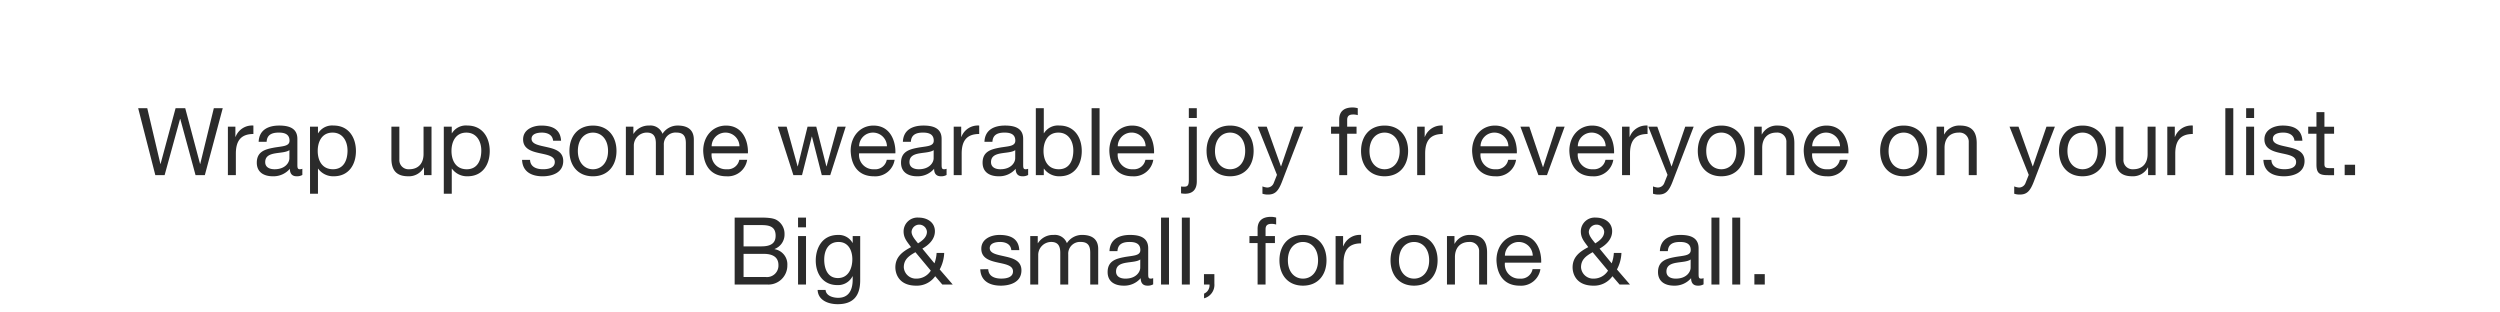 <svg xmlns="http://www.w3.org/2000/svg" width="640" height="80" viewBox="0 0 640 80">
  <defs>
    <style>
      .cls-1 {
        fill: #fff;
        opacity: 0;
      }

      .cls-2 {
        fill: #2b2b2b;
      }
    </style>
  </defs>
  <g id="HOL223286_subcopy_MOB" transform="translate(0 -1336)">
    <rect id="BB" class="cls-1" width="640" height="80" transform="translate(0 1336)"/>
    <g id="Outline">
      <path id="Path_5038" data-name="Path 5038" class="cls-2" d="M36.02-.136H33.74L30.26,14.12h-.048L26.42-.136H23.948L20.108,14.12H20.06L16.7-.136H14.372L18.764,17H21.14L25.1,2.6h.048L29.06,17h2.376ZM37.34,17h2.04V11.48c0-3.144,1.2-5.016,4.488-5.016V4.3a4.511,4.511,0,0,0-4.56,2.9H39.26V4.592H37.34Zm15.744-4.32c0,1.128-1.1,2.808-3.792,2.808-1.248,0-2.4-.48-2.4-1.824,0-1.512,1.152-1.992,2.5-2.232,1.368-.24,2.9-.264,3.7-.84ZM56.4,15.368a1.751,1.751,0,0,1-.624.12c-.648,0-.648-.432-.648-1.392V7.712c0-2.9-2.424-3.408-4.656-3.408-2.76,0-5.136,1.08-5.256,4.152h2.04c.1-1.824,1.368-2.352,3.1-2.352,1.3,0,2.76.288,2.76,2.064,0,1.536-1.92,1.392-4.176,1.824-2.112.408-4.2,1.008-4.2,3.816,0,2.472,1.848,3.48,4.1,3.48a5.506,5.506,0,0,0,4.368-1.92c0,1.344.672,1.92,1.728,1.92a2.751,2.751,0,0,0,1.464-.336Zm11.568-4.68c0,2.424-.936,4.8-3.72,4.8-2.808,0-3.912-2.256-3.912-4.7,0-2.328,1.056-4.68,3.792-4.68C66.764,6.1,67.964,8.36,67.964,10.688Zm-9.6,11.064H60.4V15.344h.048a4.752,4.752,0,0,0,4.008,1.944c3.792,0,5.664-2.952,5.664-6.456S68.228,4.3,64.412,4.3a4.176,4.176,0,0,0-3.96,1.968H60.4V4.592h-2.04Zm31.1-17.16h-2.04V11.6c0,2.232-1.2,3.888-3.672,3.888a2.338,2.338,0,0,1-2.52-2.5v-8.4H79.2v8.16c0,2.664,1.008,4.536,4.272,4.536A4.319,4.319,0,0,0,87.5,15.032h.048V17h1.92Zm12.744,6.1c0,2.424-.936,4.8-3.72,4.8-2.808,0-3.912-2.256-3.912-4.7,0-2.328,1.056-4.68,3.792-4.68C101.012,6.1,102.212,8.36,102.212,10.688Zm-9.6,11.064h2.04V15.344H94.7a4.752,4.752,0,0,0,4.008,1.944c3.792,0,5.664-2.952,5.664-6.456S102.476,4.3,98.66,4.3A4.176,4.176,0,0,0,94.7,6.272h-.048V4.592h-2.04Zm20.04-8.664c.12,3.072,2.472,4.2,5.256,4.2,2.52,0,5.28-.96,5.28-3.912,0-2.4-2.016-3.072-4.056-3.528-1.9-.456-4.056-.7-4.056-2.16,0-1.248,1.416-1.584,2.64-1.584,1.344,0,2.736.5,2.88,2.088h2.04c-.168-3.024-2.352-3.888-5.088-3.888-2.16,0-4.632,1.032-4.632,3.528,0,2.376,2.04,3.048,4.056,3.5,2.04.456,4.056.72,4.056,2.3,0,1.56-1.728,1.848-3,1.848-1.68,0-3.264-.576-3.336-2.4Zm12.12-2.28c0,3.624,2.088,6.48,6.024,6.48s6.024-2.856,6.024-6.48c0-3.648-2.088-6.5-6.024-6.5S124.772,7.16,124.772,10.808Zm2.16,0c0-3.024,1.728-4.7,3.864-4.7s3.864,1.68,3.864,4.7c0,3-1.728,4.68-3.864,4.68S126.932,13.808,126.932,10.808ZM139.22,17h2.04V9.272A3.347,3.347,0,0,1,144.572,6.1c1.824,0,2.328,1.152,2.328,2.76V17h2.04V9.272A3.005,3.005,0,0,1,152.18,6.1c1.992,0,2.4,1.224,2.4,2.76V17h2.04V7.9c0-2.568-1.656-3.6-4.128-3.6A4.591,4.591,0,0,0,148.6,6.416,3.291,3.291,0,0,0,145.2,4.3a4.574,4.574,0,0,0-4.008,2.112h-.048V4.592h-1.92Zm29.04-3.936a2.99,2.99,0,0,1-3.216,2.424,3.655,3.655,0,0,1-3.864-4.08h9.288c.12-3-1.224-7.1-5.616-7.1-3.384,0-5.832,2.736-5.832,6.456.12,3.792,1.992,6.528,5.952,6.528a5,5,0,0,0,5.3-4.224Zm-7.08-3.456a3.534,3.534,0,0,1,3.552-3.5,3.57,3.57,0,0,1,3.576,3.5ZM195.5,4.592h-2.112L190.6,14.744h-.048L187.964,4.592h-2.232l-2.5,10.152h-.048L180.38,4.592h-2.256L182.108,17h2.208l2.5-9.864h.048L189.38,17h2.16Zm10.512,8.472a2.99,2.99,0,0,1-3.216,2.424,3.655,3.655,0,0,1-3.864-4.08h9.288c.12-3-1.224-7.1-5.616-7.1-3.384,0-5.832,2.736-5.832,6.456.12,3.792,1.992,6.528,5.952,6.528a5,5,0,0,0,5.3-4.224Zm-7.08-3.456a3.534,3.534,0,0,1,3.552-3.5,3.57,3.57,0,0,1,3.576,3.5Zm19.08,3.072c0,1.128-1.1,2.808-3.792,2.808-1.248,0-2.4-.48-2.4-1.824,0-1.512,1.152-1.992,2.5-2.232,1.368-.24,2.9-.264,3.7-.84Zm3.312,2.688a1.751,1.751,0,0,1-.624.12c-.648,0-.648-.432-.648-1.392V7.712c0-2.9-2.424-3.408-4.656-3.408-2.76,0-5.136,1.08-5.256,4.152h2.04c.1-1.824,1.368-2.352,3.1-2.352,1.3,0,2.76.288,2.76,2.064,0,1.536-1.92,1.392-4.176,1.824-2.112.408-4.2,1.008-4.2,3.816,0,2.472,1.848,3.48,4.1,3.48a5.506,5.506,0,0,0,4.368-1.92c0,1.344.672,1.92,1.728,1.92a2.751,2.751,0,0,0,1.464-.336ZM223.148,17h2.04V11.48c0-3.144,1.2-5.016,4.488-5.016V4.3a4.511,4.511,0,0,0-4.56,2.9h-.048V4.592h-1.92Zm15.744-4.32c0,1.128-1.1,2.808-3.792,2.808-1.248,0-2.4-.48-2.4-1.824,0-1.512,1.152-1.992,2.5-2.232,1.368-.24,2.9-.264,3.7-.84Zm3.312,2.688a1.751,1.751,0,0,1-.624.12c-.648,0-.648-.432-.648-1.392V7.712c0-2.9-2.424-3.408-4.656-3.408-2.76,0-5.136,1.08-5.256,4.152h2.04c.1-1.824,1.368-2.352,3.1-2.352,1.3,0,2.76.288,2.76,2.064,0,1.536-1.92,1.392-4.176,1.824-2.112.408-4.2,1.008-4.2,3.816,0,2.472,1.848,3.48,4.1,3.48a5.506,5.506,0,0,0,4.368-1.92c0,1.344.672,1.92,1.728,1.92a2.751,2.751,0,0,0,1.464-.336Zm11.568-4.68c0,2.424-.936,4.8-3.72,4.8-2.808,0-3.912-2.256-3.912-4.7,0-2.328,1.056-4.68,3.792-4.68C252.572,6.1,253.772,8.36,253.772,10.688ZM244.172,17h2.04V15.344h.048a4.752,4.752,0,0,0,4.008,1.944c3.792,0,5.664-2.952,5.664-6.456S254.036,4.3,250.22,4.3a4.176,4.176,0,0,0-3.96,1.968h-.048V-.136h-2.04Zm14.28,0h2.04V-.136h-2.04Zm13.776-3.936a2.99,2.99,0,0,1-3.216,2.424,3.655,3.655,0,0,1-3.864-4.08h9.288c.12-3-1.224-7.1-5.616-7.1-3.384,0-5.832,2.736-5.832,6.456.12,3.792,1.992,6.528,5.952,6.528a5,5,0,0,0,5.3-4.224Zm-7.08-3.456A3.534,3.534,0,0,1,268.7,6.1a3.57,3.57,0,0,1,3.576,3.5ZM285.38,4.592h-2.04V18.248c0,1.272-.264,1.7-1.152,1.7a4.933,4.933,0,0,1-.84-.048v1.752a5.4,5.4,0,0,0,1.056.1c1.8,0,2.976-.96,2.976-3.168Zm0-4.728h-2.04v2.5h2.04Zm2.5,10.944c0,3.624,2.088,6.48,6.024,6.48s6.024-2.856,6.024-6.48c0-3.648-2.088-6.5-6.024-6.5S287.876,7.16,287.876,10.808Zm2.16,0c0-3.024,1.728-4.7,3.864-4.7s3.864,1.68,3.864,4.7c0,3-1.728,4.68-3.864,4.68S290.036,13.808,290.036,10.808ZM312.6,4.592h-2.16l-3.48,10.152h-.048L303.284,4.592h-2.3l4.92,12.336-.84,2.112a1.762,1.762,0,0,1-1.68,1.128,4.174,4.174,0,0,1-1.2-.288v1.872a4.062,4.062,0,0,0,1.416.216c1.824,0,2.664-.888,3.6-3.312ZM321.836,17h2.04V6.392h2.4v-1.8h-2.4V2.864c0-1.08.576-1.392,1.56-1.392a3.826,3.826,0,0,1,1.152.168V-.136a5.016,5.016,0,0,0-1.32-.192c-2.232,0-3.432,1.056-3.432,3.072V4.592h-2.088v1.8h2.088Zm5.592-6.192c0,3.624,2.088,6.48,6.024,6.48s6.024-2.856,6.024-6.48c0-3.648-2.088-6.5-6.024-6.5S327.428,7.16,327.428,10.808Zm2.16,0c0-3.024,1.728-4.7,3.864-4.7s3.864,1.68,3.864,4.7c0,3-1.728,4.68-3.864,4.68S329.588,13.808,329.588,10.808ZM341.8,17h2.04V11.48c0-3.144,1.2-5.016,4.488-5.016V4.3a4.511,4.511,0,0,0-4.56,2.9h-.048V4.592H341.8Zm23.3-3.936a2.99,2.99,0,0,1-3.216,2.424,3.655,3.655,0,0,1-3.864-4.08h9.288c.12-3-1.224-7.1-5.616-7.1-3.384,0-5.832,2.736-5.832,6.456.12,3.792,1.992,6.528,5.952,6.528a5,5,0,0,0,5.3-4.224Zm-7.08-3.456a3.534,3.534,0,0,1,3.552-3.5,3.57,3.57,0,0,1,3.576,3.5Zm21.528-5.016H377.42l-3.384,10.344h-.048l-3.48-10.344h-2.28L372.836,17h2.184ZM390,13.064a2.99,2.99,0,0,1-3.216,2.424,3.655,3.655,0,0,1-3.864-4.08H392.2c.12-3-1.224-7.1-5.616-7.1-3.384,0-5.832,2.736-5.832,6.456.12,3.792,1.992,6.528,5.952,6.528a5,5,0,0,0,5.3-4.224Zm-7.08-3.456a3.534,3.534,0,0,1,3.552-3.5,3.57,3.57,0,0,1,3.576,3.5ZM394.244,17h2.04V11.48c0-3.144,1.2-5.016,4.488-5.016V4.3a4.511,4.511,0,0,0-4.56,2.9h-.048V4.592h-1.92ZM412.58,4.592h-2.16l-3.48,10.152h-.048L403.268,4.592h-2.3l4.92,12.336-.84,2.112a1.762,1.762,0,0,1-1.68,1.128,4.174,4.174,0,0,1-1.2-.288v1.872a4.062,4.062,0,0,0,1.416.216c1.824,0,2.664-.888,3.6-3.312Zm1.056,6.216c0,3.624,2.088,6.48,6.024,6.48s6.024-2.856,6.024-6.48c0-3.648-2.088-6.5-6.024-6.5S413.636,7.16,413.636,10.808Zm2.16,0c0-3.024,1.728-4.7,3.864-4.7s3.864,1.68,3.864,4.7c0,3-1.728,4.68-3.864,4.68S415.8,13.808,415.8,10.808ZM428.084,17h2.04V9.992c0-2.232,1.2-3.888,3.672-3.888a2.338,2.338,0,0,1,2.52,2.5V17h2.04V8.84c0-2.664-1.008-4.536-4.272-4.536a4.319,4.319,0,0,0-4.032,2.256H430V4.592h-1.92ZM450,13.064a2.99,2.99,0,0,1-3.216,2.424,3.655,3.655,0,0,1-3.864-4.08H452.2c.12-3-1.224-7.1-5.616-7.1-3.384,0-5.832,2.736-5.832,6.456.12,3.792,1.992,6.528,5.952,6.528a5,5,0,0,0,5.3-4.224Zm-7.08-3.456a3.534,3.534,0,0,1,3.552-3.5,3.57,3.57,0,0,1,3.576,3.5Zm17.4,1.2c0,3.624,2.088,6.48,6.024,6.48s6.024-2.856,6.024-6.48c0-3.648-2.088-6.5-6.024-6.5S460.316,7.16,460.316,10.808Zm2.16,0c0-3.024,1.728-4.7,3.864-4.7s3.864,1.68,3.864,4.7c0,3-1.728,4.68-3.864,4.68S462.476,13.808,462.476,10.808ZM474.764,17h2.04V9.992c0-2.232,1.2-3.888,3.672-3.888A2.338,2.338,0,0,1,483,8.6V17h2.04V8.84c0-2.664-1.008-4.536-4.272-4.536a4.319,4.319,0,0,0-4.032,2.256h-.048V4.592h-1.92ZM505.052,4.592h-2.16l-3.48,10.152h-.048L495.74,4.592h-2.3l4.92,12.336-.84,2.112a1.762,1.762,0,0,1-1.68,1.128,4.174,4.174,0,0,1-1.2-.288v1.872a4.062,4.062,0,0,0,1.416.216c1.824,0,2.664-.888,3.6-3.312Zm1.056,6.216c0,3.624,2.088,6.48,6.024,6.48s6.024-2.856,6.024-6.48c0-3.648-2.088-6.5-6.024-6.5S506.108,7.16,506.108,10.808Zm2.16,0c0-3.024,1.728-4.7,3.864-4.7S516,7.784,516,10.808c0,3-1.728,4.68-3.864,4.68S508.268,13.808,508.268,10.808Zm22.56-6.216h-2.04V11.6c0,2.232-1.2,3.888-3.672,3.888a2.338,2.338,0,0,1-2.52-2.5v-8.4h-2.04v8.16c0,2.664,1.008,4.536,4.272,4.536a4.319,4.319,0,0,0,4.032-2.256h.048V17h1.92Zm3,12.408h2.04V11.48c0-3.144,1.2-5.016,4.488-5.016V4.3a4.511,4.511,0,0,0-4.56,2.9h-.048V4.592h-1.92Zm14.856,0h2.04V-.136h-2.04Zm5.328,0h2.04V4.592h-2.04Zm2.04-17.136h-2.04v2.5h2.04Zm2.376,13.224c.12,3.072,2.472,4.2,5.256,4.2,2.52,0,5.28-.96,5.28-3.912,0-2.4-2.016-3.072-4.056-3.528-1.9-.456-4.056-.7-4.056-2.16,0-1.248,1.416-1.584,2.64-1.584,1.344,0,2.736.5,2.88,2.088h2.04c-.168-3.024-2.352-3.888-5.088-3.888-2.16,0-4.632,1.032-4.632,3.528,0,2.376,2.04,3.048,4.056,3.5,2.04.456,4.056.72,4.056,2.3,0,1.56-1.728,1.848-3,1.848-1.68,0-3.264-.576-3.336-2.4ZM574.052.872h-2.04v3.72H569.9v1.8h2.112v7.9c0,2.28.84,2.712,2.952,2.712h1.56V15.2h-.936c-1.272,0-1.536-.168-1.536-1.1v-7.7h2.472v-1.8h-2.472ZM579.236,17H581.9V14.336h-2.664ZM169.352,37.152h5.208c1.92,0,3.72.624,3.72,2.856a2.938,2.938,0,0,1-3.216,3.072h-5.712ZM167.072,45h8.28a4.866,4.866,0,0,0,5.208-4.92,3.927,3.927,0,0,0-3.264-4.128V35.9a3.959,3.959,0,0,0,2.544-3.84,4.067,4.067,0,0,0-2.016-3.576c-1.032-.624-3.024-.624-4.536-.624h-6.216Zm2.28-15.216h4.56c1.968,0,3.648.336,3.648,2.712,0,1.8-1.056,2.736-3.648,2.736h-4.56ZM183.3,45h2.04V32.592H183.3Zm2.04-17.136H183.3v2.5h2.04Zm8.16,15.48c-2.688,0-3.5-2.5-3.5-4.728,0-2.376,1.056-4.512,3.672-4.512,2.568,0,3.528,2.256,3.528,4.44C197.192,40.872,196.184,43.344,193.5,43.344Zm5.712-10.752h-1.92v1.776h-.024a4.05,4.05,0,0,0-3.7-2.064c-4.3,0-5.736,3.624-5.736,6.552,0,3.384,1.848,6.288,5.544,6.288a4.135,4.135,0,0,0,3.864-2.256h.048V43.7c0,2.784-1.056,4.7-3.72,4.7-1.344,0-3.12-.528-3.216-2.016h-2.04c.12,2.712,2.808,3.648,5.136,3.648,3.912,0,5.76-2.064,5.76-6.1Zm18.072,8.856a4.312,4.312,0,0,1-3.648,2.04,3.108,3.108,0,0,1-3.264-2.9c0-2.04,1.368-2.952,2.976-3.864ZM220.232,45H222.9l-3.336-3.864a9.7,9.7,0,0,0,1.152-4.224h-1.944a9.085,9.085,0,0,1-.552,2.664l-3.1-3.768c1.656-.936,3.216-2.4,3.216-4.44,0-2.328-2.016-3.5-4.152-3.5a3.551,3.551,0,0,0-3.864,3.528c0,1.752.936,2.664,1.9,4.032-2.184,1.152-4.008,2.5-4.008,5.184,0,1.392.72,4.68,5.352,4.68a5.739,5.739,0,0,0,4.848-2.424Zm-6.216-10.536c-.744-.936-1.656-1.944-1.656-2.976a1.974,1.974,0,0,1,3.936,0C216.3,32.928,215,33.84,214.016,34.464Zm15.936,6.624c.12,3.072,2.472,4.2,5.256,4.2,2.52,0,5.28-.96,5.28-3.912,0-2.4-2.016-3.072-4.056-3.528-1.9-.456-4.056-.7-4.056-2.16,0-1.248,1.416-1.584,2.64-1.584,1.344,0,2.736.5,2.88,2.088h2.04c-.168-3.024-2.352-3.888-5.088-3.888-2.16,0-4.632,1.032-4.632,3.528,0,2.376,2.04,3.048,4.056,3.5,2.04.456,4.056.72,4.056,2.3,0,1.56-1.728,1.848-3,1.848-1.68,0-3.264-.576-3.336-2.4ZM242.744,45h2.04V37.272A3.347,3.347,0,0,1,248.1,34.1c1.824,0,2.328,1.152,2.328,2.76V45h2.04V37.272A3.005,3.005,0,0,1,255.7,34.1c1.992,0,2.4,1.224,2.4,2.76V45h2.04V35.9c0-2.568-1.656-3.6-4.128-3.6a4.591,4.591,0,0,0-3.888,2.112A3.291,3.291,0,0,0,248.72,32.3a4.574,4.574,0,0,0-4.008,2.112h-.048V32.592h-1.92ZM270.9,40.68c0,1.128-1.1,2.808-3.792,2.808-1.248,0-2.4-.48-2.4-1.824,0-1.512,1.152-1.992,2.5-2.232,1.368-.24,2.9-.264,3.7-.84Zm3.312,2.688a1.751,1.751,0,0,1-.624.12c-.648,0-.648-.432-.648-1.392V35.712c0-2.9-2.424-3.408-4.656-3.408-2.76,0-5.136,1.08-5.256,4.152h2.04c.1-1.824,1.368-2.352,3.1-2.352,1.3,0,2.76.288,2.76,2.064,0,1.536-1.92,1.392-4.176,1.824-2.112.408-4.2,1.008-4.2,3.816,0,2.472,1.848,3.48,4.1,3.48a5.506,5.506,0,0,0,4.368-1.92c0,1.344.672,1.92,1.728,1.92a2.751,2.751,0,0,0,1.464-.336ZM276.224,45h2.04V27.864h-2.04Zm5.328,0h2.04V27.864h-2.04Zm5.664,0h1.416a2.3,2.3,0,0,1-1.392,2.328v1.2a3.566,3.566,0,0,0,2.64-3.768V42.336h-2.664Zm13.728,0h2.04V34.392h2.4v-1.8h-2.4V30.864c0-1.08.576-1.392,1.56-1.392a3.826,3.826,0,0,1,1.152.168V27.864a5.016,5.016,0,0,0-1.32-.192c-2.232,0-3.432,1.056-3.432,3.072v1.848h-2.088v1.8h2.088Zm5.592-6.192c0,3.624,2.088,6.48,6.024,6.48s6.024-2.856,6.024-6.48c0-3.648-2.088-6.5-6.024-6.5S306.536,35.16,306.536,38.808Zm2.16,0c0-3.024,1.728-4.7,3.864-4.7s3.864,1.68,3.864,4.7c0,3-1.728,4.68-3.864,4.68S308.7,41.808,308.7,38.808ZM320.912,45h2.04V39.48c0-3.144,1.2-5.016,4.488-5.016V32.3a4.511,4.511,0,0,0-4.56,2.9h-.048V32.592h-1.92Zm14.064-6.192c0,3.624,2.088,6.48,6.024,6.48s6.024-2.856,6.024-6.48c0-3.648-2.088-6.5-6.024-6.5S334.976,35.16,334.976,38.808Zm2.16,0c0-3.024,1.728-4.7,3.864-4.7s3.864,1.68,3.864,4.7c0,3-1.728,4.68-3.864,4.68S337.136,41.808,337.136,38.808ZM349.424,45h2.04V37.992c0-2.232,1.2-3.888,3.672-3.888a2.338,2.338,0,0,1,2.52,2.5V45h2.04V36.84c0-2.664-1.008-4.536-4.272-4.536a4.319,4.319,0,0,0-4.032,2.256h-.048V32.592h-1.92Zm21.912-3.936a2.99,2.99,0,0,1-3.216,2.424,3.655,3.655,0,0,1-3.864-4.08h9.288c.12-3-1.224-7.1-5.616-7.1-3.384,0-5.832,2.736-5.832,6.456.12,3.792,1.992,6.528,5.952,6.528a5,5,0,0,0,5.3-4.224Zm-7.08-3.456a3.534,3.534,0,0,1,3.552-3.5,3.57,3.57,0,0,1,3.576,3.5Zm26.4,3.84a4.312,4.312,0,0,1-3.648,2.04,3.108,3.108,0,0,1-3.264-2.9c0-2.04,1.368-2.952,2.976-3.864ZM393.608,45h2.664l-3.336-3.864a9.7,9.7,0,0,0,1.152-4.224h-1.944a9.084,9.084,0,0,1-.552,2.664l-3.1-3.768c1.656-.936,3.216-2.4,3.216-4.44,0-2.328-2.016-3.5-4.152-3.5a3.551,3.551,0,0,0-3.864,3.528c0,1.752.936,2.664,1.9,4.032-2.184,1.152-4.008,2.5-4.008,5.184,0,1.392.72,4.68,5.352,4.68a5.739,5.739,0,0,0,4.848-2.424Zm-6.216-10.536c-.744-.936-1.656-1.944-1.656-2.976a1.974,1.974,0,0,1,3.936,0C389.672,32.928,388.376,33.84,387.392,34.464ZM411.8,40.68c0,1.128-1.1,2.808-3.792,2.808-1.248,0-2.4-.48-2.4-1.824,0-1.512,1.152-1.992,2.5-2.232,1.368-.24,2.9-.264,3.7-.84Zm3.312,2.688a1.751,1.751,0,0,1-.624.12c-.648,0-.648-.432-.648-1.392V35.712c0-2.9-2.424-3.408-4.656-3.408-2.76,0-5.136,1.08-5.256,4.152h2.04c.1-1.824,1.368-2.352,3.1-2.352,1.3,0,2.76.288,2.76,2.064,0,1.536-1.92,1.392-4.176,1.824-2.112.408-4.2,1.008-4.2,3.816,0,2.472,1.848,3.48,4.1,3.48a5.506,5.506,0,0,0,4.368-1.92c0,1.344.672,1.92,1.728,1.92a2.751,2.751,0,0,0,1.464-.336ZM417.128,45h2.04V27.864h-2.04Zm5.328,0h2.04V27.864h-2.04Zm5.664,0h2.664V42.336H428.12Z" transform="translate(21 1363.839)"/>
    </g>
  </g>
</svg>
